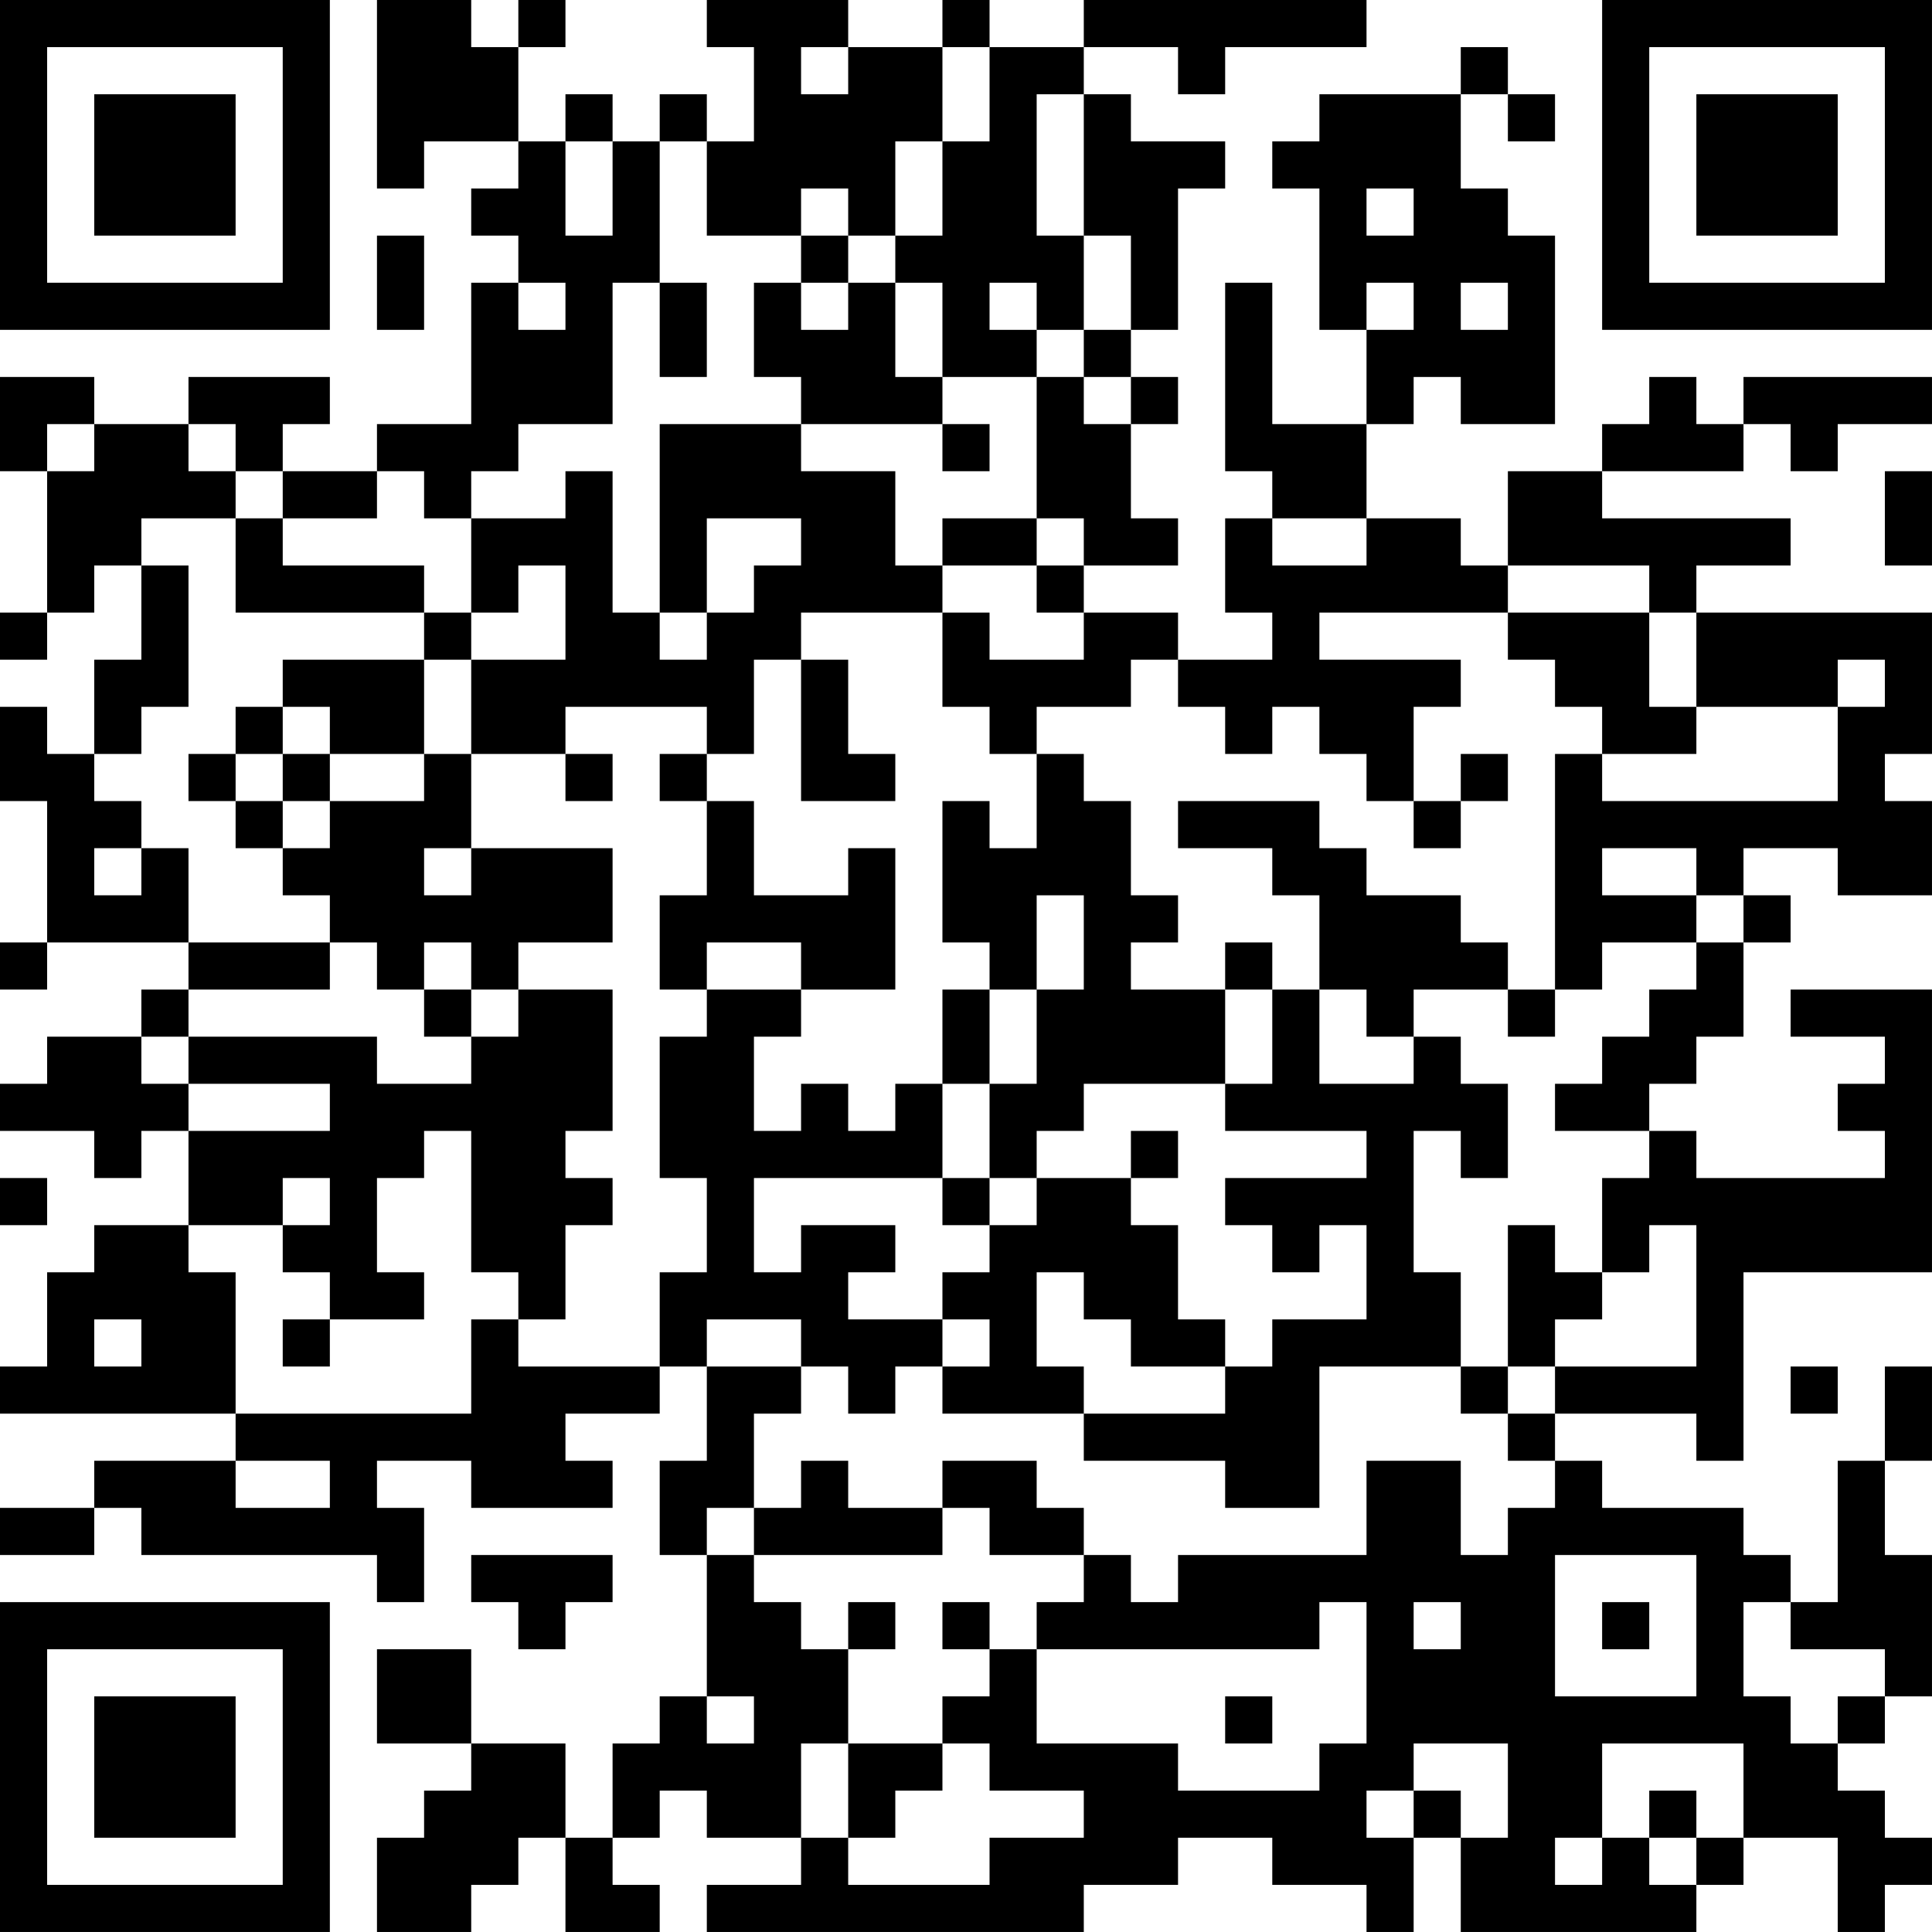 <?xml version="1.0" encoding="UTF-8"?>
<svg xmlns="http://www.w3.org/2000/svg" version="1.1" width="300" height="300" viewBox="0 0 300 300"><rect x="0" y="0" width="300" height="300" fill="#ffffff"/><g transform="scale(7.317)"><g transform="translate(0,0)"><path fill-rule="evenodd" d="M8 0L8 4L9 4L9 3L11 3L11 4L10 4L10 5L11 5L11 6L10 6L10 9L8 9L8 10L6 10L6 9L7 9L7 8L4 8L4 9L2 9L2 8L0 8L0 10L1 10L1 13L0 13L0 14L1 14L1 13L2 13L2 12L3 12L3 14L2 14L2 16L1 16L1 15L0 15L0 17L1 17L1 20L0 20L0 21L1 21L1 20L4 20L4 21L3 21L3 22L1 22L1 23L0 23L0 24L2 24L2 25L3 25L3 24L4 24L4 26L2 26L2 27L1 27L1 29L0 29L0 30L5 30L5 31L2 31L2 32L0 32L0 33L2 33L2 32L3 32L3 33L8 33L8 34L9 34L9 32L8 32L8 31L10 31L10 32L13 32L13 31L12 31L12 30L14 30L14 29L15 29L15 31L14 31L14 33L15 33L15 36L14 36L14 37L13 37L13 39L12 39L12 37L10 37L10 35L8 35L8 37L10 37L10 38L9 38L9 39L8 39L8 41L10 41L10 40L11 40L11 39L12 39L12 41L14 41L14 40L13 40L13 39L14 39L14 38L15 38L15 39L17 39L17 40L15 40L15 41L23 41L23 40L25 40L25 39L27 39L27 40L29 40L29 41L30 41L30 39L31 39L31 41L36 41L36 40L37 40L37 39L39 39L39 41L40 41L40 40L41 40L41 39L40 39L40 38L39 38L39 37L40 37L40 36L41 36L41 33L40 33L40 31L41 31L41 29L40 29L40 31L39 31L39 34L38 34L38 33L37 33L37 32L34 32L34 31L33 31L33 30L36 30L36 31L37 31L37 27L41 27L41 21L38 21L38 22L40 22L40 23L39 23L39 24L40 24L40 25L36 25L36 24L35 24L35 23L36 23L36 22L37 22L37 20L38 20L38 19L37 19L37 18L39 18L39 19L41 19L41 17L40 17L40 16L41 16L41 13L36 13L36 12L38 12L38 11L34 11L34 10L37 10L37 9L38 9L38 10L39 10L39 9L41 9L41 8L37 8L37 9L36 9L36 8L35 8L35 9L34 9L34 10L32 10L32 12L31 12L31 11L29 11L29 9L30 9L30 8L31 8L31 9L33 9L33 5L32 5L32 4L31 4L31 2L32 2L32 3L33 3L33 2L32 2L32 1L31 1L31 2L28 2L28 3L27 3L27 4L28 4L28 7L29 7L29 9L27 9L27 6L26 6L26 10L27 10L27 11L26 11L26 13L27 13L27 14L25 14L25 13L23 13L23 12L25 12L25 11L24 11L24 9L25 9L25 8L24 8L24 7L25 7L25 4L26 4L26 3L24 3L24 2L23 2L23 1L25 1L25 2L26 2L26 1L29 1L29 0L23 0L23 1L21 1L21 0L20 0L20 1L18 1L18 0L15 0L15 1L16 1L16 3L15 3L15 2L14 2L14 3L13 3L13 2L12 2L12 3L11 3L11 1L12 1L12 0L11 0L11 1L10 1L10 0ZM17 1L17 2L18 2L18 1ZM20 1L20 3L19 3L19 5L18 5L18 4L17 4L17 5L15 5L15 3L14 3L14 6L13 6L13 9L11 9L11 10L10 10L10 11L9 11L9 10L8 10L8 11L6 11L6 10L5 10L5 9L4 9L4 10L5 10L5 11L3 11L3 12L4 12L4 15L3 15L3 16L2 16L2 17L3 17L3 18L2 18L2 19L3 19L3 18L4 18L4 20L7 20L7 21L4 21L4 22L3 22L3 23L4 23L4 24L7 24L7 23L4 23L4 22L8 22L8 23L10 23L10 22L11 22L11 21L13 21L13 24L12 24L12 25L13 25L13 26L12 26L12 28L11 28L11 27L10 27L10 24L9 24L9 25L8 25L8 27L9 27L9 28L7 28L7 27L6 27L6 26L7 26L7 25L6 25L6 26L4 26L4 27L5 27L5 30L10 30L10 28L11 28L11 29L14 29L14 27L15 27L15 25L14 25L14 22L15 22L15 21L17 21L17 22L16 22L16 24L17 24L17 23L18 23L18 24L19 24L19 23L20 23L20 25L16 25L16 27L17 27L17 26L19 26L19 27L18 27L18 28L20 28L20 29L19 29L19 30L18 30L18 29L17 29L17 28L15 28L15 29L17 29L17 30L16 30L16 32L15 32L15 33L16 33L16 34L17 34L17 35L18 35L18 37L17 37L17 39L18 39L18 40L21 40L21 39L23 39L23 38L21 38L21 37L20 37L20 36L21 36L21 35L22 35L22 37L25 37L25 38L28 38L28 37L29 37L29 34L28 34L28 35L22 35L22 34L23 34L23 33L24 33L24 34L25 34L25 33L29 33L29 31L31 31L31 33L32 33L32 32L33 32L33 31L32 31L32 30L33 30L33 29L36 29L36 26L35 26L35 27L34 27L34 25L35 25L35 24L33 24L33 23L34 23L34 22L35 22L35 21L36 21L36 20L37 20L37 19L36 19L36 18L34 18L34 19L36 19L36 20L34 20L34 21L33 21L33 16L34 16L34 17L39 17L39 15L40 15L40 14L39 14L39 15L36 15L36 13L35 13L35 12L32 12L32 13L28 13L28 14L31 14L31 15L30 15L30 17L29 17L29 16L28 16L28 15L27 15L27 16L26 16L26 15L25 15L25 14L24 14L24 15L22 15L22 16L21 16L21 15L20 15L20 13L21 13L21 14L23 14L23 13L22 13L22 12L23 12L23 11L22 11L22 8L23 8L23 9L24 9L24 8L23 8L23 7L24 7L24 5L23 5L23 2L22 2L22 5L23 5L23 7L22 7L22 6L21 6L21 7L22 7L22 8L20 8L20 6L19 6L19 5L20 5L20 3L21 3L21 1ZM12 3L12 5L13 5L13 3ZM29 4L29 5L30 5L30 4ZM8 5L8 7L9 7L9 5ZM17 5L17 6L16 6L16 8L17 8L17 9L14 9L14 13L13 13L13 10L12 10L12 11L10 11L10 13L9 13L9 12L6 12L6 11L5 11L5 13L9 13L9 14L6 14L6 15L5 15L5 16L4 16L4 17L5 17L5 18L6 18L6 19L7 19L7 20L8 20L8 21L9 21L9 22L10 22L10 21L11 21L11 20L13 20L13 18L10 18L10 16L12 16L12 17L13 17L13 16L12 16L12 15L15 15L15 16L14 16L14 17L15 17L15 19L14 19L14 21L15 21L15 20L17 20L17 21L19 21L19 18L18 18L18 19L16 19L16 17L15 17L15 16L16 16L16 14L17 14L17 17L19 17L19 16L18 16L18 14L17 14L17 13L20 13L20 12L22 12L22 11L20 11L20 12L19 12L19 10L17 10L17 9L20 9L20 10L21 10L21 9L20 9L20 8L19 8L19 6L18 6L18 5ZM11 6L11 7L12 7L12 6ZM14 6L14 8L15 8L15 6ZM17 6L17 7L18 7L18 6ZM29 6L29 7L30 7L30 6ZM31 6L31 7L32 7L32 6ZM1 9L1 10L2 10L2 9ZM40 10L40 12L41 12L41 10ZM15 11L15 13L14 13L14 14L15 14L15 13L16 13L16 12L17 12L17 11ZM27 11L27 12L29 12L29 11ZM11 12L11 13L10 13L10 14L9 14L9 16L7 16L7 15L6 15L6 16L5 16L5 17L6 17L6 18L7 18L7 17L9 17L9 16L10 16L10 14L12 14L12 12ZM32 13L32 14L33 14L33 15L34 15L34 16L36 16L36 15L35 15L35 13ZM6 16L6 17L7 17L7 16ZM22 16L22 18L21 18L21 17L20 17L20 20L21 20L21 21L20 21L20 23L21 23L21 25L20 25L20 26L21 26L21 27L20 27L20 28L21 28L21 29L20 29L20 30L23 30L23 31L26 31L26 32L28 32L28 29L31 29L31 30L32 30L32 29L33 29L33 28L34 28L34 27L33 27L33 26L32 26L32 29L31 29L31 27L30 27L30 24L31 24L31 25L32 25L32 23L31 23L31 22L30 22L30 21L32 21L32 22L33 22L33 21L32 21L32 20L31 20L31 19L29 19L29 18L28 18L28 17L25 17L25 18L27 18L27 19L28 19L28 21L27 21L27 20L26 20L26 21L24 21L24 20L25 20L25 19L24 19L24 17L23 17L23 16ZM31 16L31 17L30 17L30 18L31 18L31 17L32 17L32 16ZM9 18L9 19L10 19L10 18ZM22 19L22 21L21 21L21 23L22 23L22 21L23 21L23 19ZM9 20L9 21L10 21L10 20ZM26 21L26 23L23 23L23 24L22 24L22 25L21 25L21 26L22 26L22 25L24 25L24 26L25 26L25 28L26 28L26 29L24 29L24 28L23 28L23 27L22 27L22 29L23 29L23 30L26 30L26 29L27 29L27 28L29 28L29 26L28 26L28 27L27 27L27 26L26 26L26 25L29 25L29 24L26 24L26 23L27 23L27 21ZM28 21L28 23L30 23L30 22L29 22L29 21ZM24 24L24 25L25 25L25 24ZM0 25L0 26L1 26L1 25ZM2 28L2 29L3 29L3 28ZM6 28L6 29L7 29L7 28ZM38 29L38 30L39 30L39 29ZM5 31L5 32L7 32L7 31ZM17 31L17 32L16 32L16 33L20 33L20 32L21 32L21 33L23 33L23 32L22 32L22 31L20 31L20 32L18 32L18 31ZM10 33L10 34L11 34L11 35L12 35L12 34L13 34L13 33ZM33 33L33 36L36 36L36 33ZM18 34L18 35L19 35L19 34ZM20 34L20 35L21 35L21 34ZM30 34L30 35L31 35L31 34ZM34 34L34 35L35 35L35 34ZM37 34L37 36L38 36L38 37L39 37L39 36L40 36L40 35L38 35L38 34ZM15 36L15 37L16 37L16 36ZM26 36L26 37L27 37L27 36ZM18 37L18 39L19 39L19 38L20 38L20 37ZM30 37L30 38L29 38L29 39L30 39L30 38L31 38L31 39L32 39L32 37ZM34 37L34 39L33 39L33 40L34 40L34 39L35 39L35 40L36 40L36 39L37 39L37 37ZM35 38L35 39L36 39L36 38ZM0 0L0 7L7 7L7 0ZM1 1L1 6L6 6L6 1ZM2 2L2 5L5 5L5 2ZM34 0L34 7L41 7L41 0ZM35 1L35 6L40 6L40 1ZM36 2L36 5L39 5L39 2ZM0 34L0 41L7 41L7 34ZM1 35L1 40L6 40L6 35ZM2 36L2 39L5 39L5 36Z" fill="#000000"/></g></g></svg>
